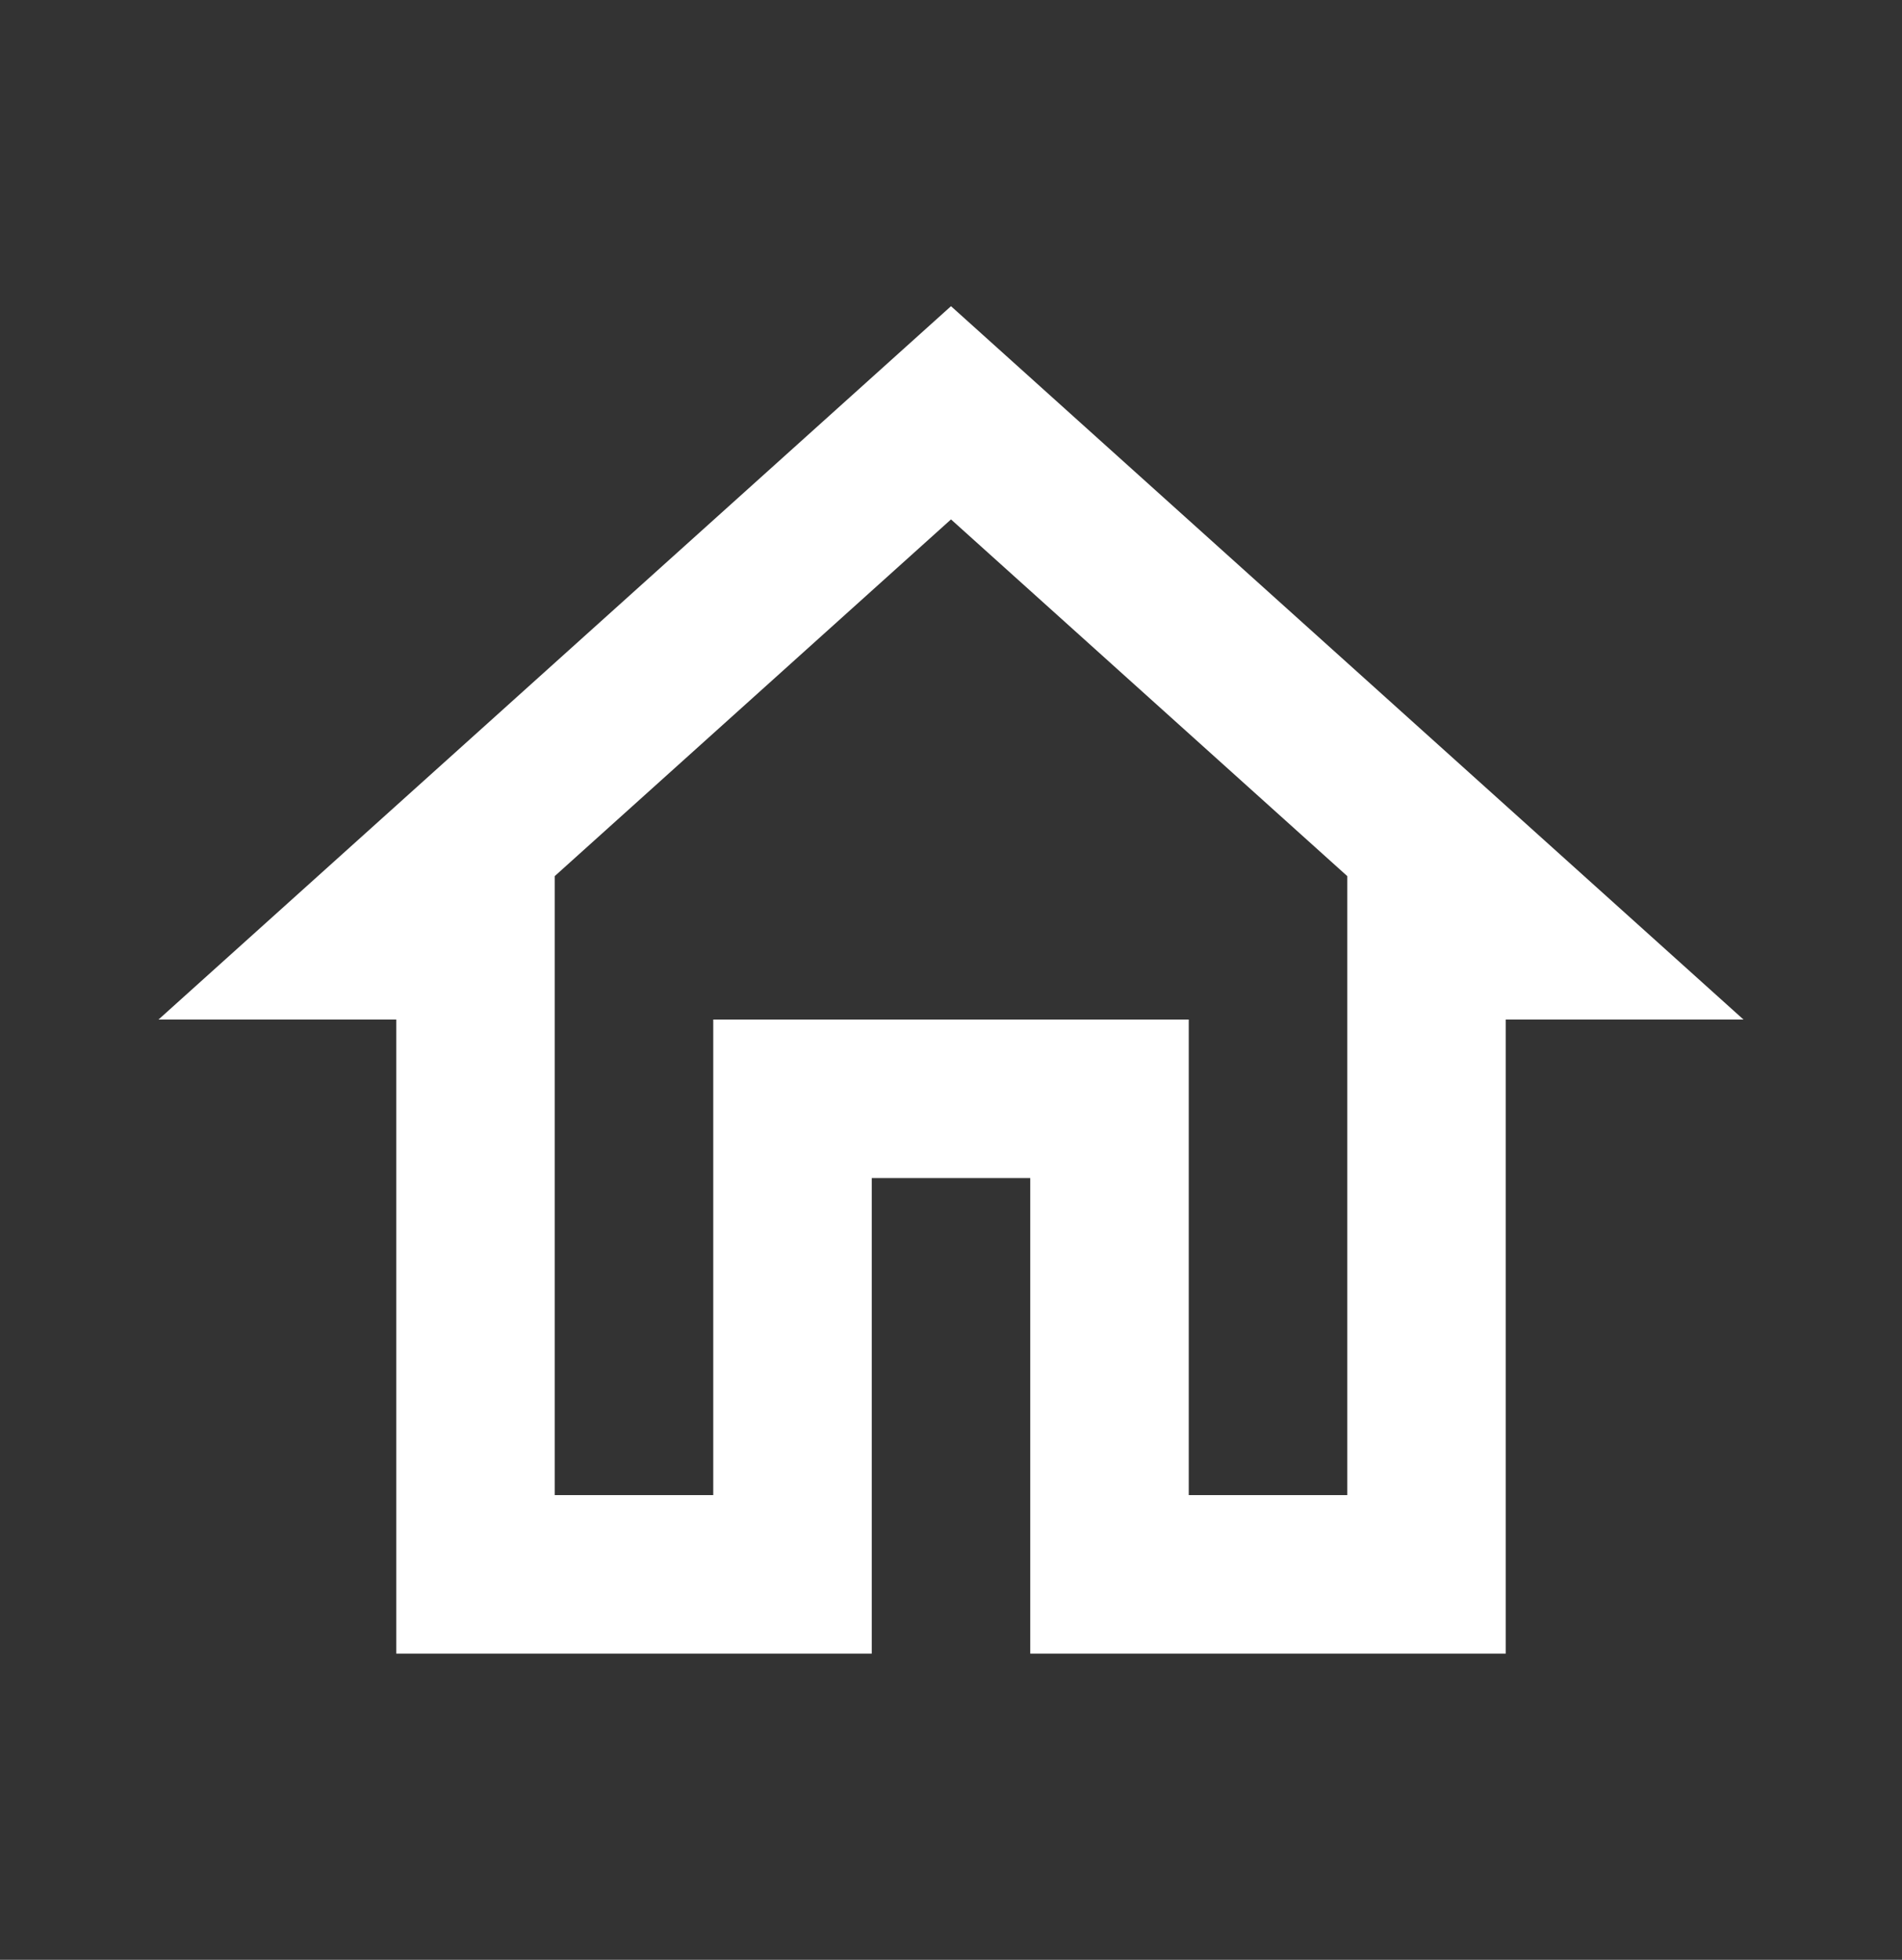 <svg width="33" height="34" viewBox="0 0 33 34" fill="none" xmlns="http://www.w3.org/2000/svg">
<rect x="0" y="0" width="33" height="34" fill="#333333" stroke="none"/>
<path d="M16.5 9.011L23.375 15.199V25.938H20.625V17.688H12.375V25.938H9.625V15.199L16.5 9.011ZM16.5 5.312L2.75 17.688H6.875V28.688H15.125V20.438H17.875V28.688H26.125V17.688H30.25L16.5 5.312Z" fill="white"/>
</svg>
